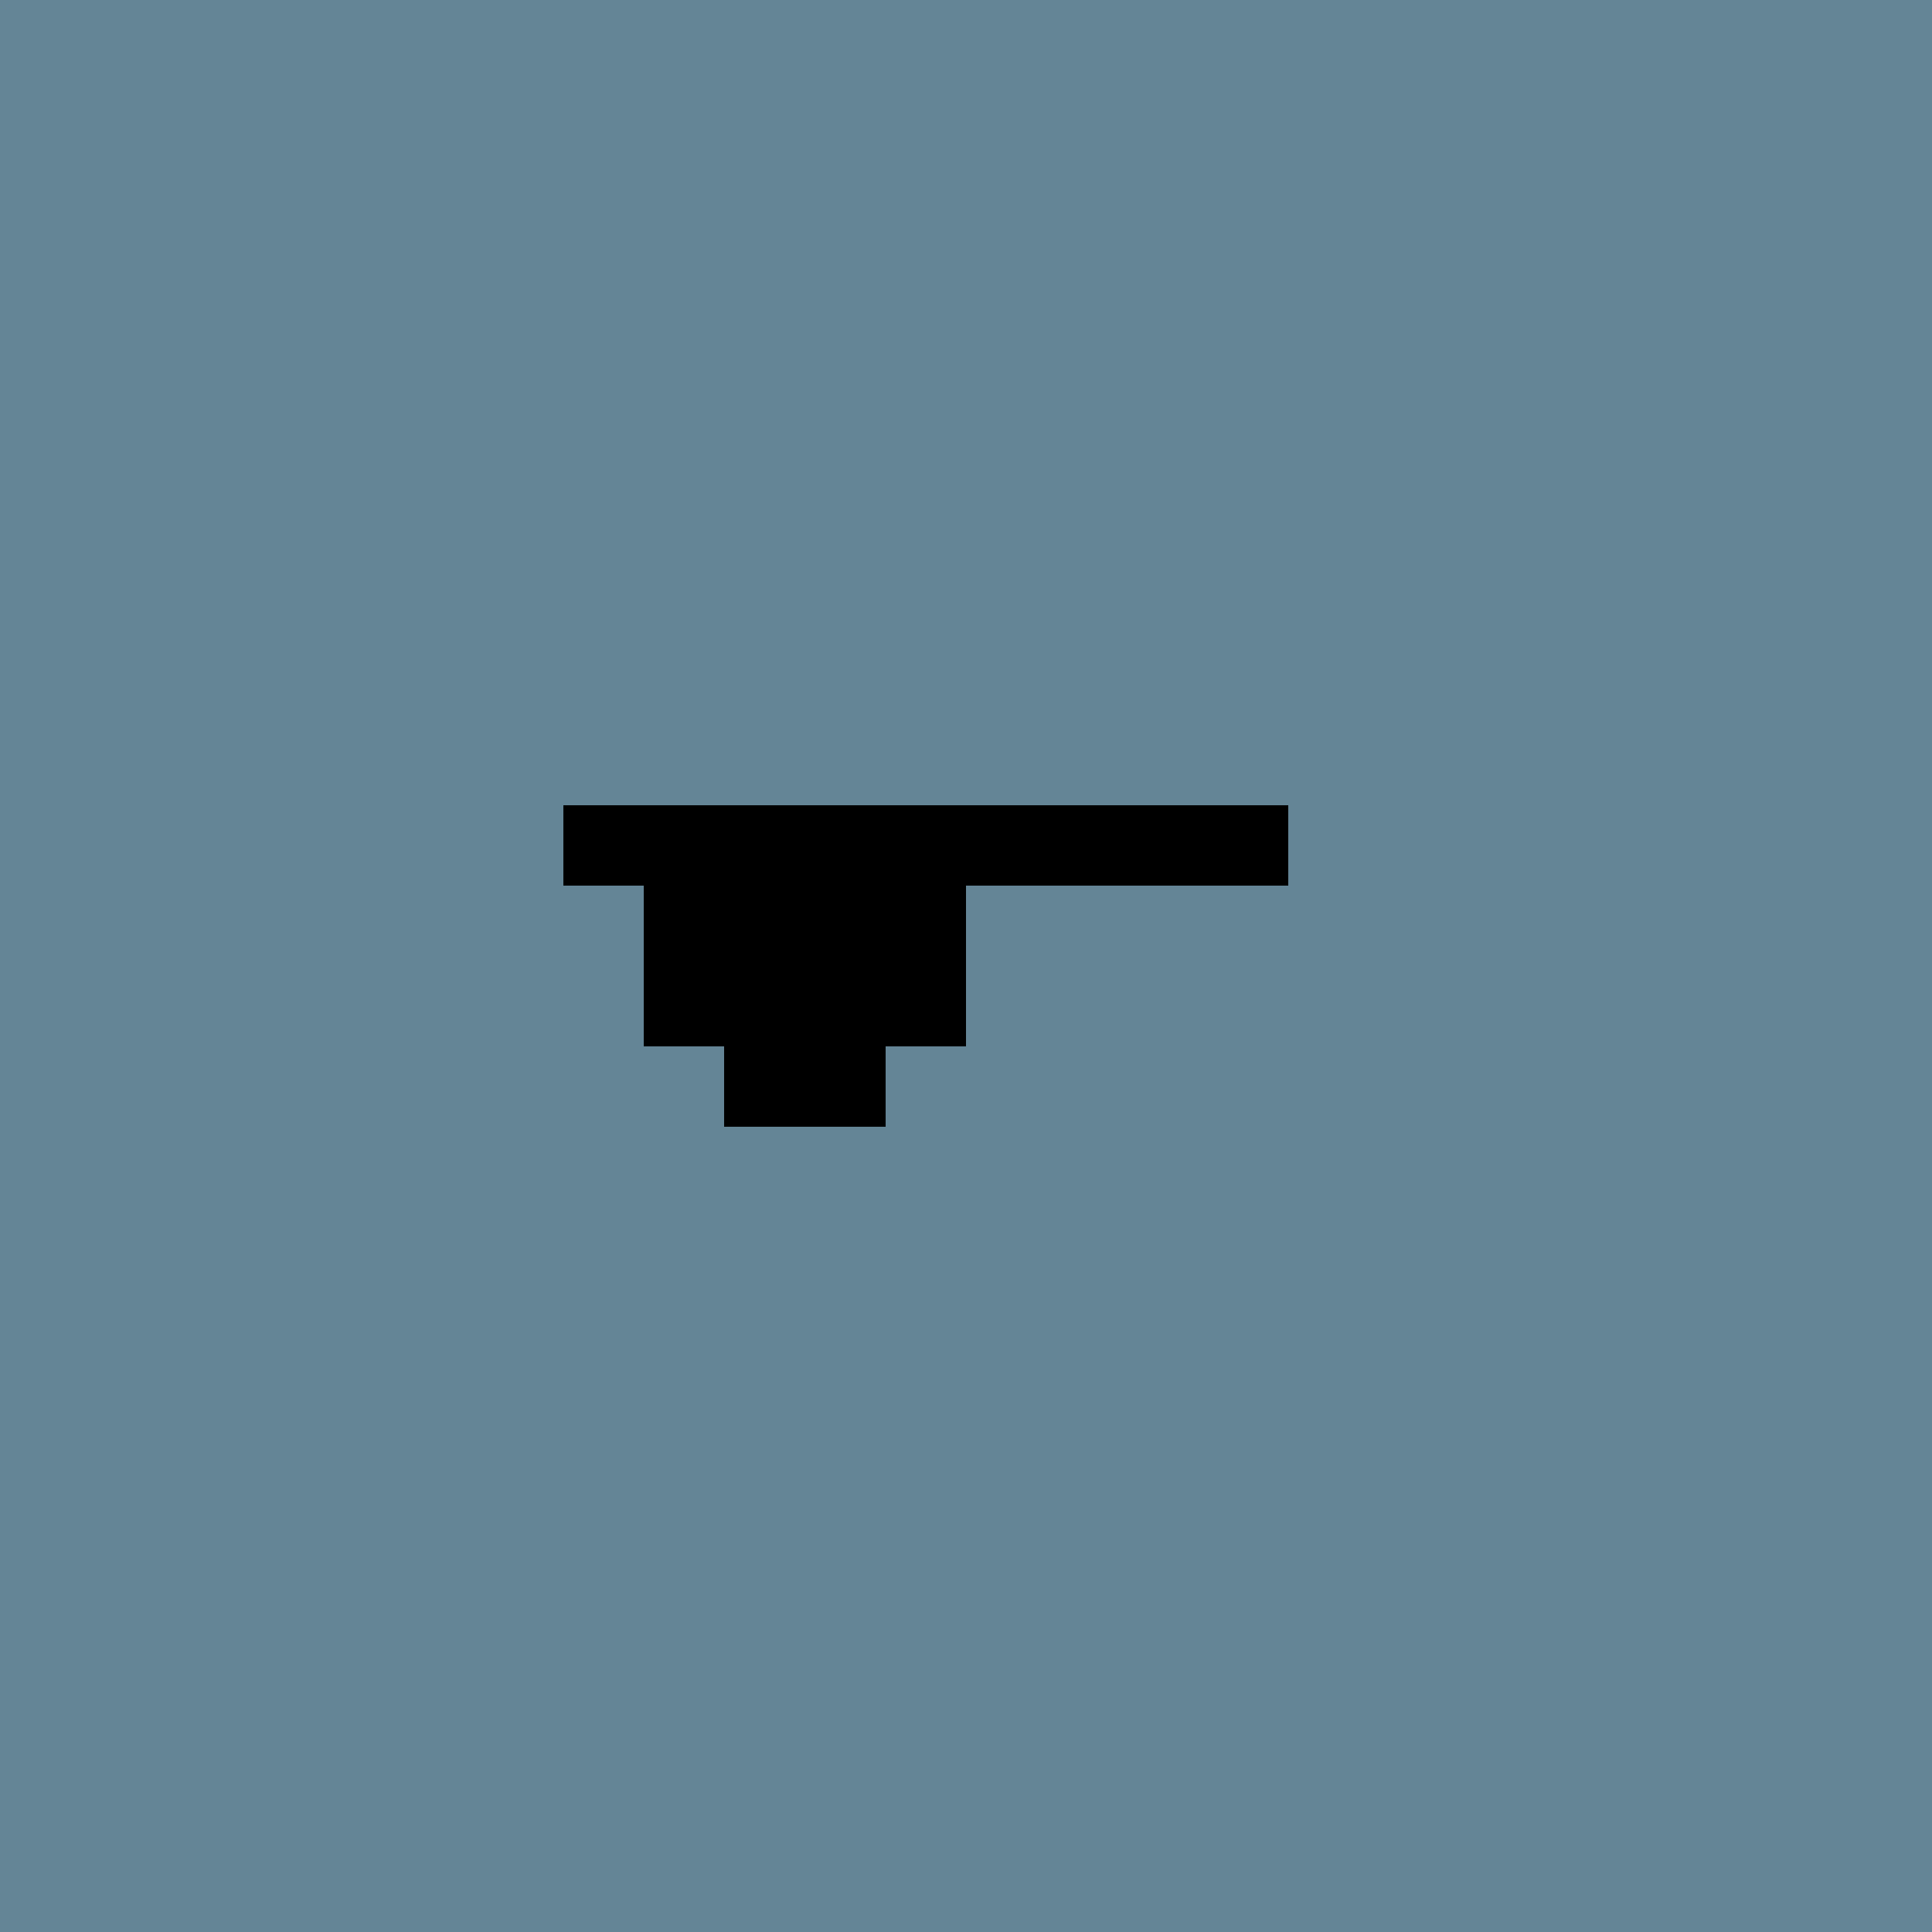 <svg xmlns="http://www.w3.org/2000/svg" viewBox="0 0 24 24" shape-rendering="crispEdges" width="768" height="768"><rect width="100%" height="100%" fill="#648596"/><rect width="24" height="1" x="0" y="0" fill="rgb(100,133,150)"/><rect width="24" height="9" x="0" y="1" fill="rgb(100,133,150)"/><rect width="8" height="1" x="0" y="10" fill="rgb(100,133,150)"/><rect width="9" height="1" x="7" y="10" fill="rgb(0,0,0)"/><rect width="8" height="1" x="16" y="10" fill="rgb(100,133,150)"/><rect width="9" height="1" x="0" y="11" fill="rgb(100,133,150)"/><rect width="4" height="1" x="8" y="11" fill="rgb(0,0,0)"/><rect width="12" height="1" x="12" y="11" fill="rgb(100,133,150)"/><rect width="9" height="1" x="0" y="12" fill="rgb(100,133,150)"/><rect width="4" height="1" x="8" y="12" fill="rgb(0,0,0)"/><rect width="12" height="1" x="12" y="12" fill="rgb(100,133,150)"/><rect width="10" height="1" x="0" y="13" fill="rgb(100,133,150)"/><rect width="2" height="1" x="9" y="13" fill="rgb(0,0,0)"/><rect width="13" height="1" x="11" y="13" fill="rgb(100,133,150)"/><rect width="24" height="10" x="0" y="14" fill="rgb(100,133,150)"/></svg>